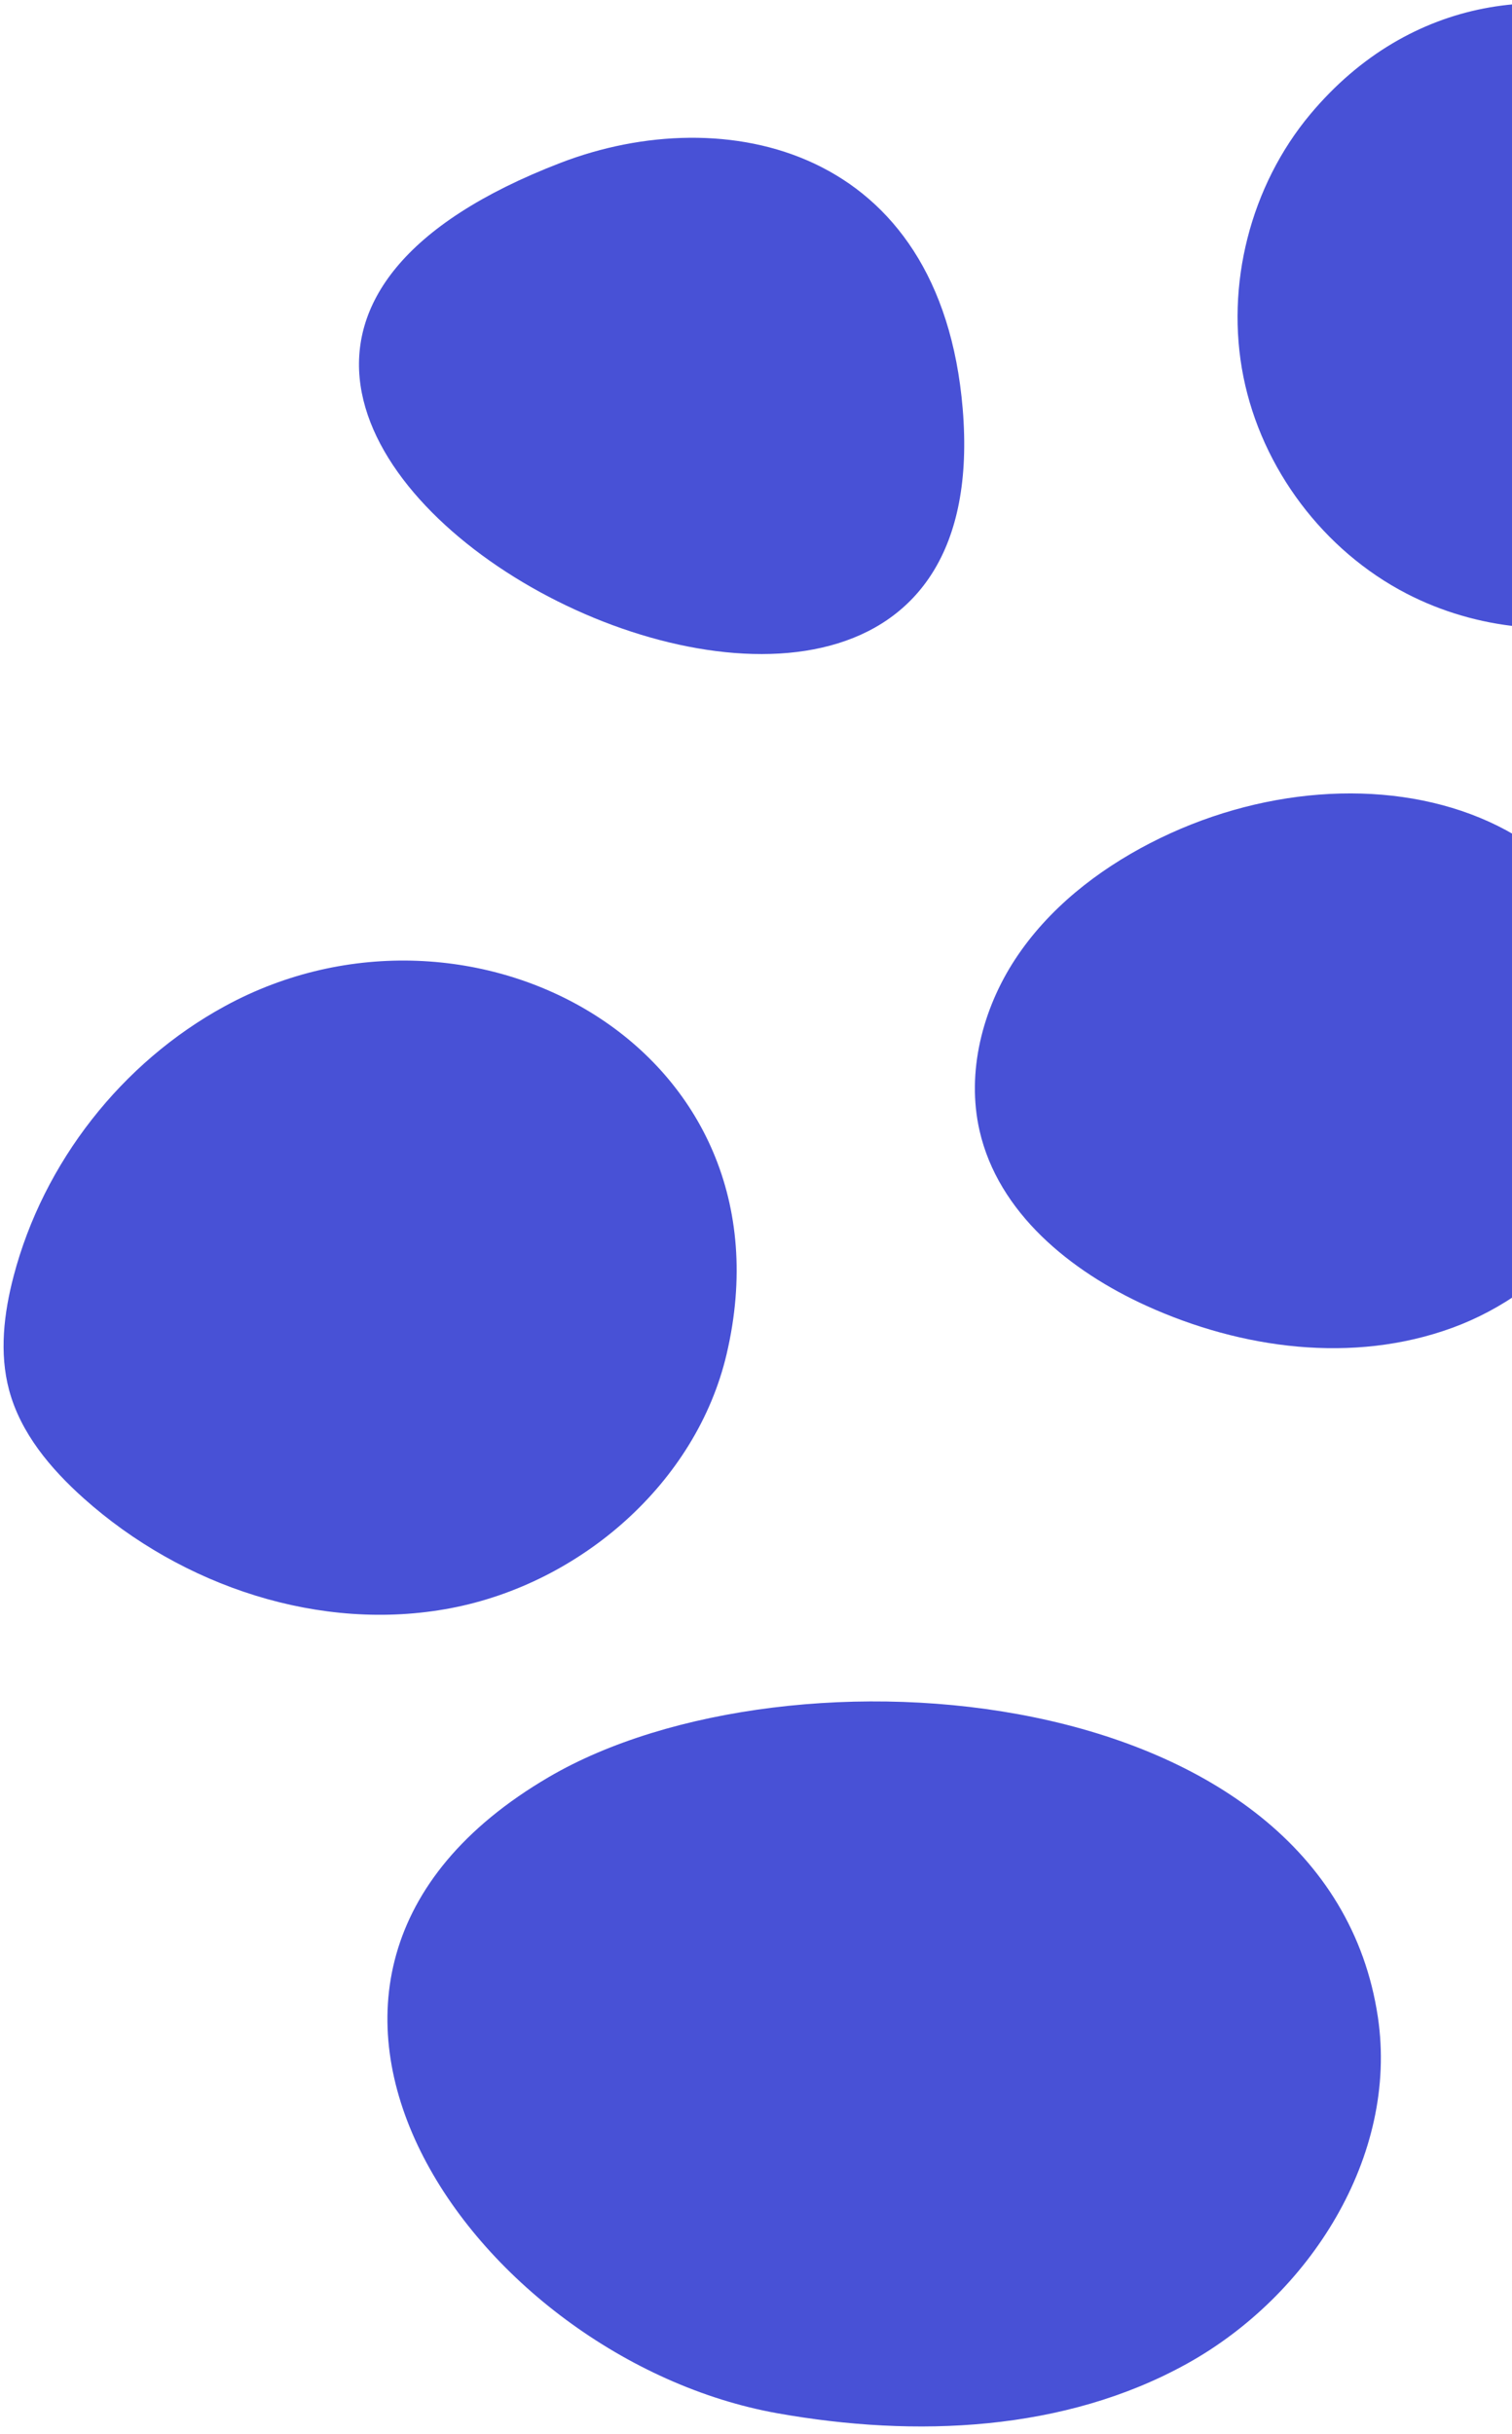 <svg width="115" height="185" viewBox="0 0 115 185" fill="none" xmlns="http://www.w3.org/2000/svg">
<path d="M104.8 153.329C106.369 163.879 99.614 174.492 90.286 179.664C80.957 184.836 69.639 185.306 59.138 183.438C36.189 179.349 15.448 150.458 41.745 135.075C60.002 124.395 100.964 127.575 104.8 153.329Z" fill="#4851D6"/>
<path d="M55.262 102.941C52.96 112.729 44.144 120.372 34.263 122.244C24.382 124.115 13.863 120.589 6.364 113.888C3.845 111.636 1.565 108.927 0.692 105.662C-0.064 102.842 0.293 99.834 1.033 97.011C3.3 88.365 9.257 80.755 17.104 76.479C35.867 66.252 60.725 79.722 55.262 102.941Z" fill="#4851D6"/>
<path d="M87.2 99.257C81.42 96.633 75.923 92.193 74.5 85.931C73.498 81.524 74.707 76.729 77.217 72.906C79.727 69.084 83.443 66.171 87.479 64.088C103.852 55.635 125.599 61.129 124.642 82.916C124.288 90.986 118.021 98.168 110.461 100.929C102.903 103.69 94.422 102.535 87.2 99.257Z" fill="#4851D6"/>
<path d="M42.642 12.375C55.084 7.589 71.552 11.13 73.221 31.073C76.848 74.431 -5.975 31.082 42.642 12.375Z" fill="#4851D6"/>
<path d="M106.988 45.125C100.673 41.861 95.975 35.626 94.575 28.657C93.174 21.688 95.102 14.123 99.667 8.672C114.86 -9.469 143.178 4.012 140.922 26.87C140.022 35.993 133.185 44.245 124.388 46.828C118.658 48.508 112.294 47.866 106.988 45.125Z" fill="#4851D6"/>
<path d="M157.31 75.937C149.175 67.217 149.462 52.001 157.919 43.593C166.377 35.183 181.593 34.986 190.267 43.169L192.286 45.336C199.849 54.557 198.595 69.722 189.62 77.575C180.645 85.428 165.445 84.657 157.31 75.937Z" fill="#4851D6"/>
</svg>
